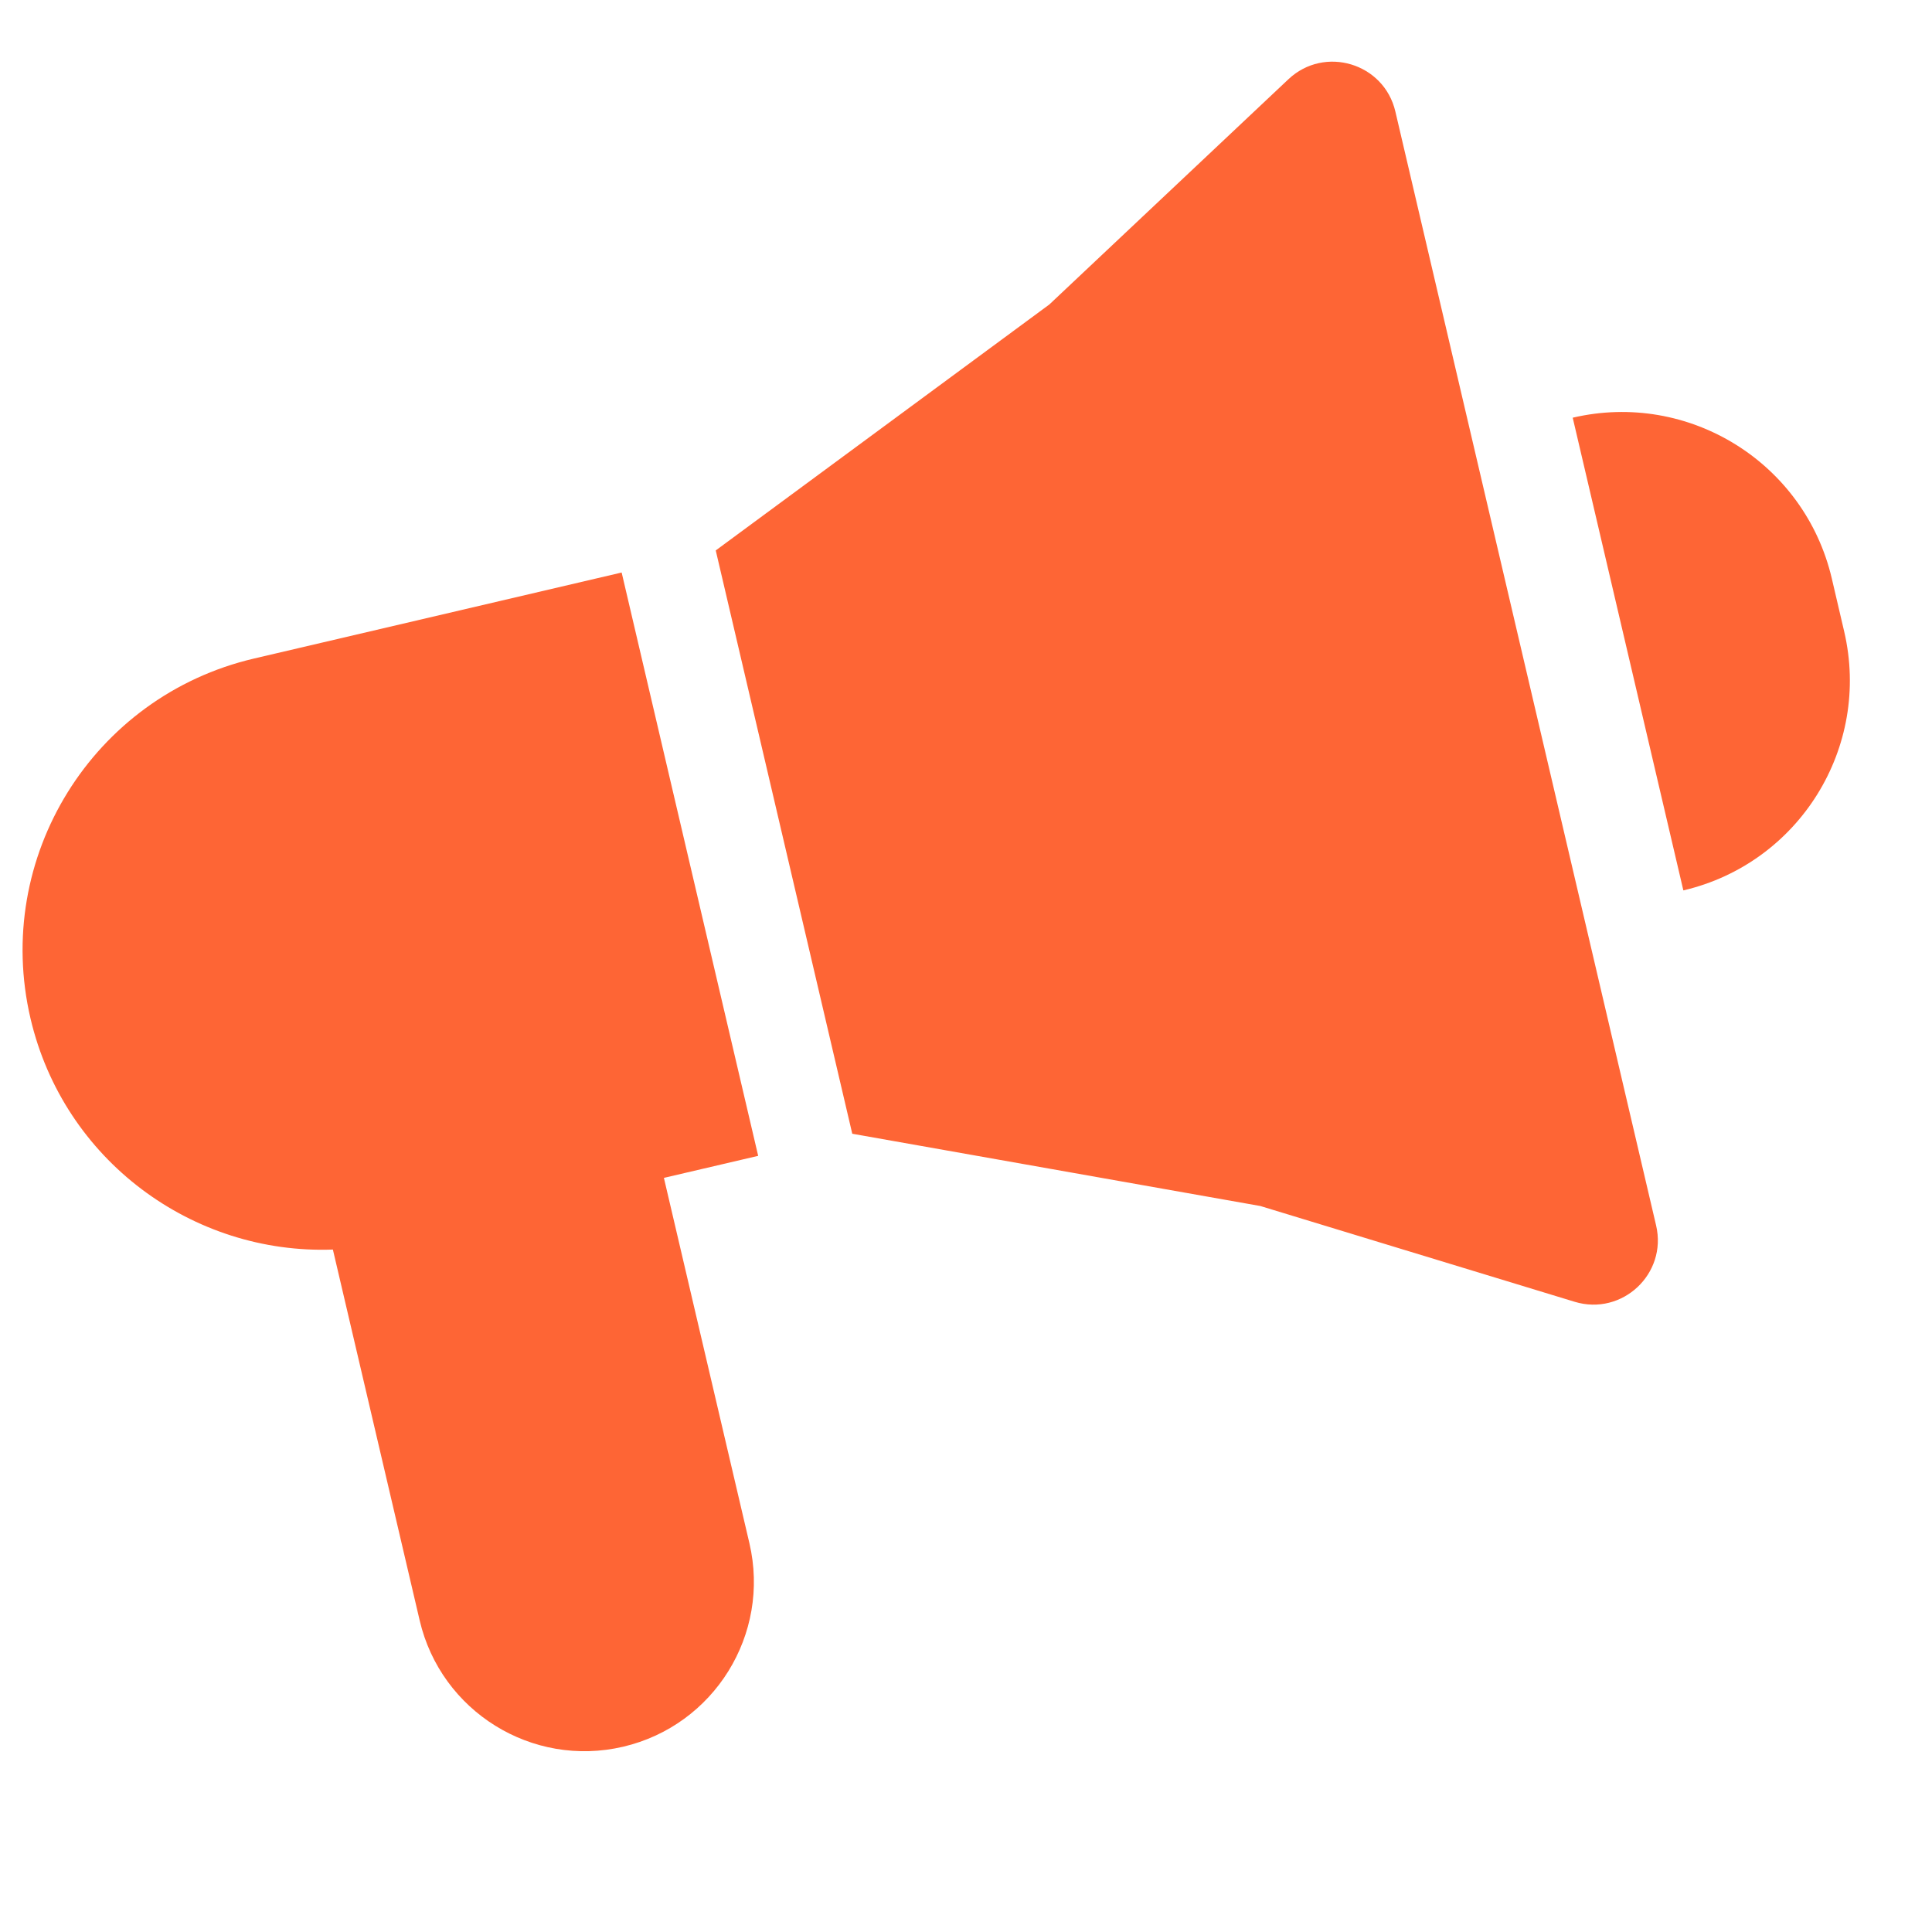 <svg xmlns="http://www.w3.org/2000/svg" width="30" height="30" viewBox="0 0 30 30" fill="none"><path d="M11.773 17.948L10.309 18.29L11.637 23.964C11.967 25.378 11.089 26.792 9.676 27.123C8.263 27.454 6.848 26.576 6.517 25.163L5.169 19.403C2.991 19.483 0.99 18.017 0.474 15.816C-0.112 13.314 1.442 10.812 3.943 10.226L9.653 8.89L11.773 17.948ZM20.007 1.23C20.568 0.702 21.491 0.98 21.667 1.731L25.716 19.029C25.892 19.78 25.188 20.438 24.451 20.214L19.571 18.727L13.236 17.605L13.235 17.605L13.235 17.604L13.234 17.605L11.114 8.547L16.294 4.728L20.007 1.23ZM24.421 6.486C26.221 6.065 28.022 7.182 28.444 8.982L28.636 9.804C29.057 11.604 27.939 13.405 26.139 13.826L24.421 6.486Z" fill="#FE6535"></path></svg>